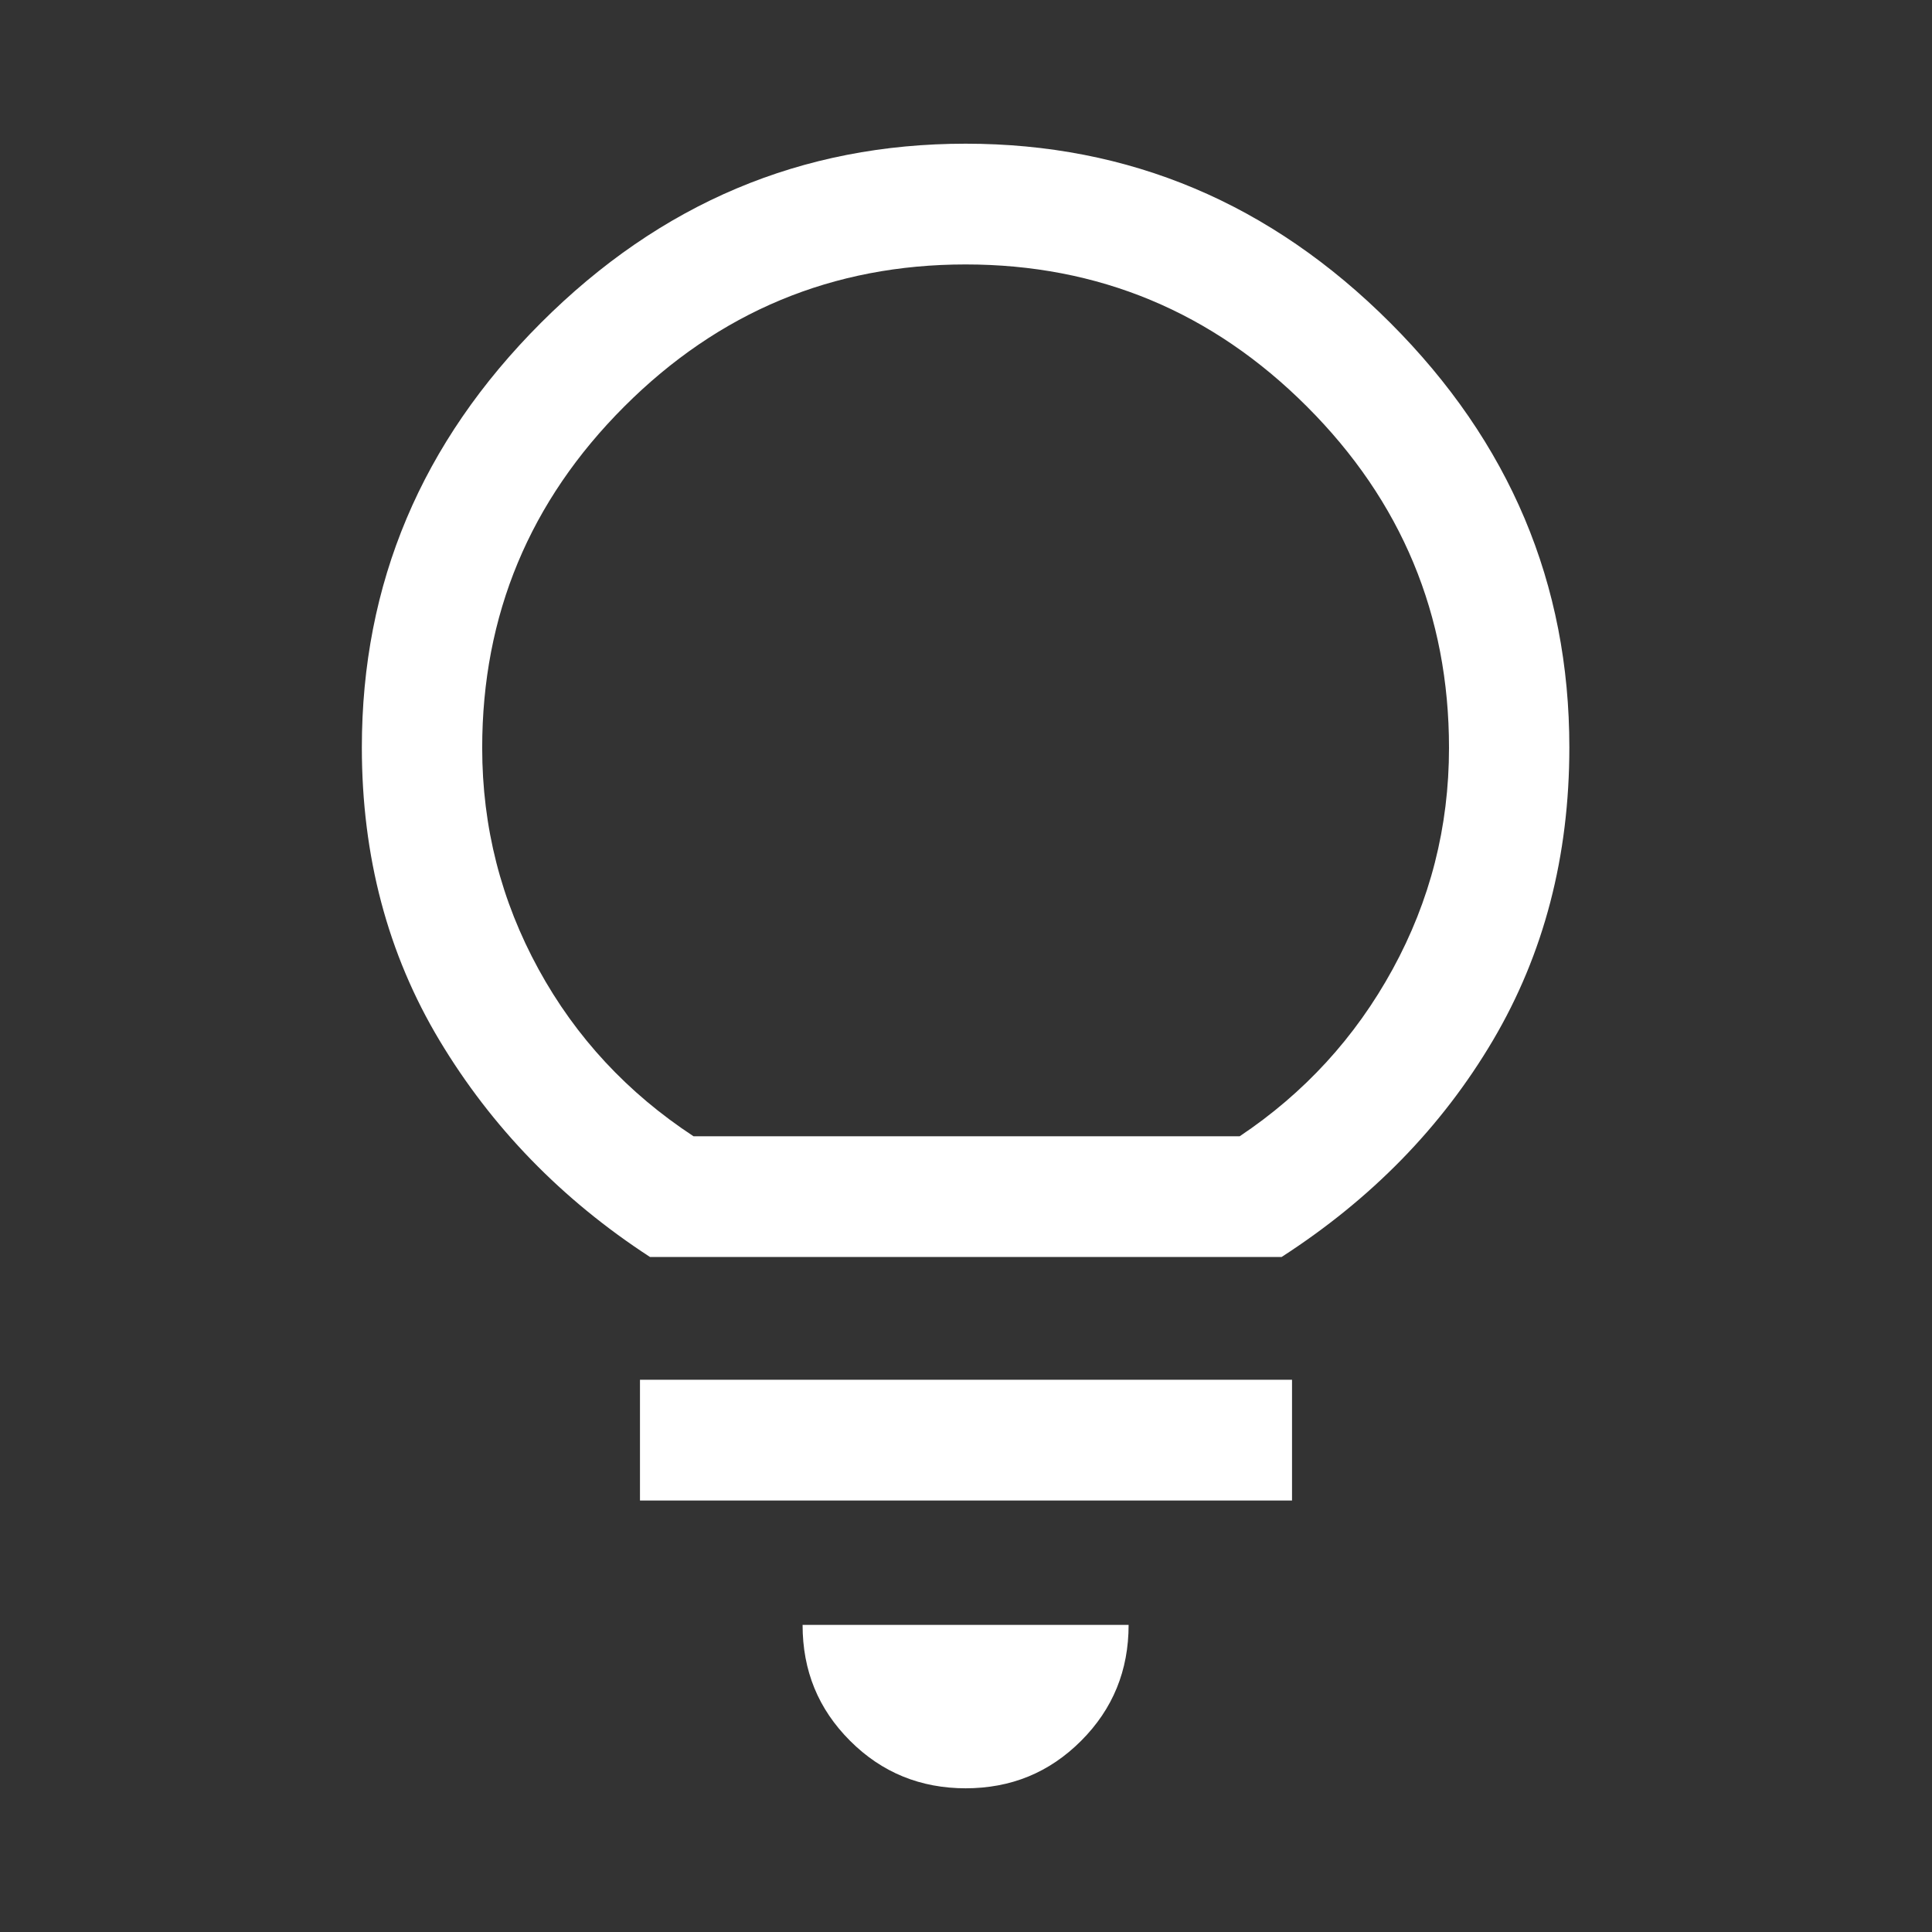 <?xml version="1.0" encoding="UTF-8"?> <svg xmlns="http://www.w3.org/2000/svg" id="Layer_1" viewBox="0 0 48 48"><rect x="0" y="0" width="48" height="48" fill="#333333" stroke="none"/><defs><style>.cls-1{fill:#fff;}</style></defs><path class="cls-1" d="M24,44.43c-1.13,0-2.09-.39-2.88-1.18s-1.18-1.74-1.18-2.88h8.1c0,1.13-.39,2.09-1.18,2.88s-1.74,1.18-2.88,1.18ZM15.9,37.28v-3h16.2v3H15.9ZM16.15,31.23c-2.2-1.43-3.94-3.23-5.23-5.38s-1.93-4.58-1.93-7.28c0-4.07,1.48-7.58,4.45-10.55,2.97-2.97,6.48-4.45,10.55-4.45s7.58,1.48,10.55,4.45,4.45,6.48,4.45,10.55c0,2.7-.63,5.13-1.9,7.28s-3.02,3.94-5.25,5.38h-15.7ZM17.25,28.23h13.55c1.6-1.07,2.87-2.45,3.8-4.15s1.4-3.53,1.4-5.5c0-3.3-1.18-6.13-3.53-8.48s-5.18-3.53-8.48-3.53-6.13,1.18-8.48,3.53-3.53,5.18-3.53,8.48c0,1.97.47,3.8,1.4,5.5.93,1.7,2.22,3.08,3.85,4.15Z"></path></svg> 